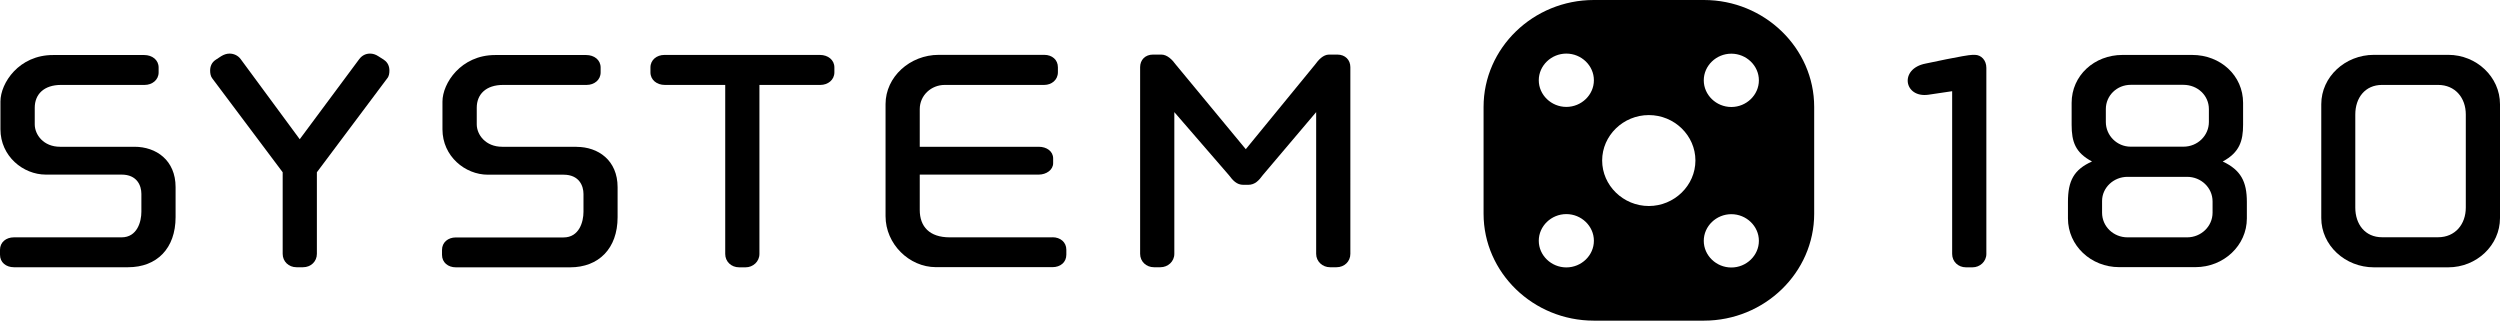 <?xml version="1.0" encoding="UTF-8"?>
<svg id="Ebene_1" data-name="Ebene 1" xmlns="http://www.w3.org/2000/svg" viewBox="0 0 278.5 35.72">
  <path d="M219.99,6.11h-.25c-.73,0-5.22,.97-5.22,.97-2.99,.57-2.42,3.87,.32,3.47l2.63-.39V28.29c0,.85,.67,1.49,1.54,1.49h.73c.82,0,1.54-.64,1.54-1.49V7.56c0-.85-.57-1.45-1.29-1.45Z"/>
  <path d="M247.61,17.99c1.87-1,2.27-2.29,2.27-4.09v-2.44c0-3.04-2.51-5.34-5.67-5.34h-7.77c-3.14,0-5.66,2.3-5.66,5.34v2.44c0,1.9,.41,3.1,2.27,4.09-2.02,.9-2.68,2.15-2.68,4.5v1.84c0,3.04,2.57,5.43,5.7,5.43h8.51c3.13,0,5.72-2.4,5.72-5.43v-1.84c0-2.26-.67-3.55-2.69-4.5Zm-13.02-5.84c0-1.5,1.23-2.7,2.77-2.7h5.87c1.6,0,2.84,1.2,2.84,2.7v1.44c0,1.5-1.24,2.75-2.84,2.75h-5.87c-1.54,0-2.77-1.25-2.77-2.75v-1.44Zm11.89,11.54c0,1.54-1.29,2.75-2.83,2.75h-6.65c-1.55,0-2.83-1.2-2.83-2.75v-1.3c0-1.49,1.29-2.69,2.83-2.69h6.65c1.54,0,2.83,1.2,2.83,2.74v1.25Z"/>
  <path d="M272.74,6.11h-8.29c-3.19,0-5.86,2.44-5.86,5.5v12.68c0,3.05,2.67,5.49,5.86,5.49h8.29c3.14,0,5.76-2.44,5.76-5.49V11.61c0-3.05-2.63-5.5-5.76-5.5Zm1.95,17.02c0,1.85-1.18,3.3-3.09,3.3h-6.24c-1.89,0-2.98-1.45-2.98-3.3V12.75c0-1.85,1.09-3.29,2.98-3.29h6.24c1.91,0,3.09,1.44,3.09,3.29v10.39Z"/>
  <path d="M14.98,16.35H6.69c-1.85,0-2.82-1.35-2.82-2.5v-1.85c0-1.5,1.03-2.54,2.93-2.54h9.32c.82,0,1.55-.55,1.55-1.39v-.55c0-.85-.72-1.39-1.6-1.39H5.92C2.11,6.12,.05,9.25,.05,11.31v3.09c0,3,2.53,5.05,5.05,5.05H13.54c1.75,0,2.21,1.25,2.21,2.15v1.99c0,1.1-.46,2.85-2.21,2.85H1.55c-.88,0-1.55,.55-1.55,1.39v.55c0,.85,.67,1.39,1.55,1.39H14.27c3.2,0,5.29-2.09,5.29-5.58v-3.35c0-2.99-2.16-4.49-4.58-4.49Z"/>
  <path d="M42.77,6.66l-.63-.4c-.3-.2-.62-.29-.92-.29-.47,0-.88,.2-1.19,.6l-6.64,8.94-6.59-8.94c-.3-.4-.77-.6-1.23-.6-.31,0-.62,.1-.93,.29l-.61,.4c-.46,.3-.62,.75-.62,1.2,0,.3,.05,.65,.25,.89l7.83,10.44v9.09c0,.85,.67,1.49,1.54,1.49h.73c.87,0,1.54-.64,1.54-1.49v-9.09l7.82-10.44c.22-.25,.26-.59,.26-.89,0-.45-.16-.9-.62-1.2Z"/>
  <path d="M64.24,16.35h-8.3c-1.85,0-2.83-1.35-2.83-2.5v-1.85c0-1.5,1.03-2.54,2.94-2.54h9.31c.83,0,1.55-.55,1.55-1.39v-.55c0-.85-.72-1.39-1.6-1.39h-10.15c-3.81,0-5.87,3.14-5.87,5.19v3.09c0,3,2.53,5.05,5.05,5.05h8.44c1.75,0,2.22,1.25,2.22,2.15v1.99c0,1.1-.47,2.85-2.22,2.85h-12c-.87,0-1.54,.55-1.54,1.39v.55c0,.85,.67,1.39,1.54,1.39h12.73c3.18,0,5.29-2.09,5.29-5.58v-3.35c0-2.99-2.16-4.49-4.57-4.49Z"/>
  <path d="M91.34,6.12h-17.34c-.82,0-1.54,.54-1.54,1.39v.55c0,.85,.72,1.4,1.59,1.4h6.74V28.29c0,.85,.67,1.49,1.55,1.49h.72c.83,0,1.54-.64,1.54-1.49V9.46h6.8c.82,0,1.55-.55,1.55-1.4v-.55c0-.85-.73-1.39-1.6-1.39Z"/>
  <path d="M117.25,26.44h-11.45c-2.26,0-3.34-1.2-3.34-3.05v-3.94h13.26c.83,0,1.6-.52,1.6-1.27v-.53c0-.8-.72-1.3-1.6-1.3h-13.26v-4.19c0-1.55,1.29-2.7,2.78-2.7h11.09c.82,0,1.52-.56,1.52-1.41v-.55c0-.85-.65-1.39-1.52-1.39h-11.76c-3.19,0-5.92,2.44-5.92,5.49v12.48c0,3.1,2.63,5.68,5.61,5.68h12.99c.88,0,1.54-.54,1.54-1.39v-.55c0-.84-.66-1.39-1.54-1.39Z"/>
  <path d="M148.99,6.08h-.93c-.66,0-1.19,.6-1.55,1.1l-7.73,9.44-7.81-9.44c-.36-.5-.93-1.1-1.6-1.1h-.92c-.88,0-1.44,.6-1.44,1.4V28.28c0,.85,.68,1.49,1.54,1.49h.72c.84,0,1.55-.64,1.55-1.49V12.49l6.06,7c.46,.6,.87,1.1,1.64,1.1h.52c.77,0,1.2-.49,1.65-1.1l5.93-7v15.79c0,.85,.71,1.49,1.54,1.49h.73c.87,0,1.54-.64,1.54-1.49V7.48c0-.8-.57-1.4-1.45-1.4Z"/>
  <path d="M189.82,0h-12.27c-6.75,0-12.28,5.35-12.28,11.91v11.9c0,6.56,5.53,11.91,12.28,11.91h12.27c6.76,0,12.28-5.36,12.28-11.91V11.91c0-6.55-5.53-11.91-12.28-11.91Zm-15.33,29.79c-1.68,0-3.07-1.34-3.07-2.97s1.39-2.97,3.07-2.97,3.07,1.34,3.07,2.97-1.39,2.97-3.07,2.97Zm0-17.88c-1.68,0-3.07-1.34-3.07-2.97s1.39-2.97,3.07-2.97,3.07,1.34,3.07,2.97-1.39,2.97-3.07,2.97Zm9.19,11.04c-2.85,0-5.2-2.29-5.2-5.07s2.35-5.06,5.2-5.06,5.19,2.28,5.19,5.06-2.35,5.07-5.19,5.07Zm9.19,6.85c-1.68,0-3.07-1.34-3.07-2.97s1.39-2.97,3.07-2.97,3.07,1.34,3.07,2.97-1.39,2.97-3.07,2.97Zm0-17.88c-1.68,0-3.07-1.34-3.07-2.97s1.39-2.97,3.07-2.97,3.07,1.34,3.07,2.97-1.39,2.97-3.07,2.97Z"/>
</svg>